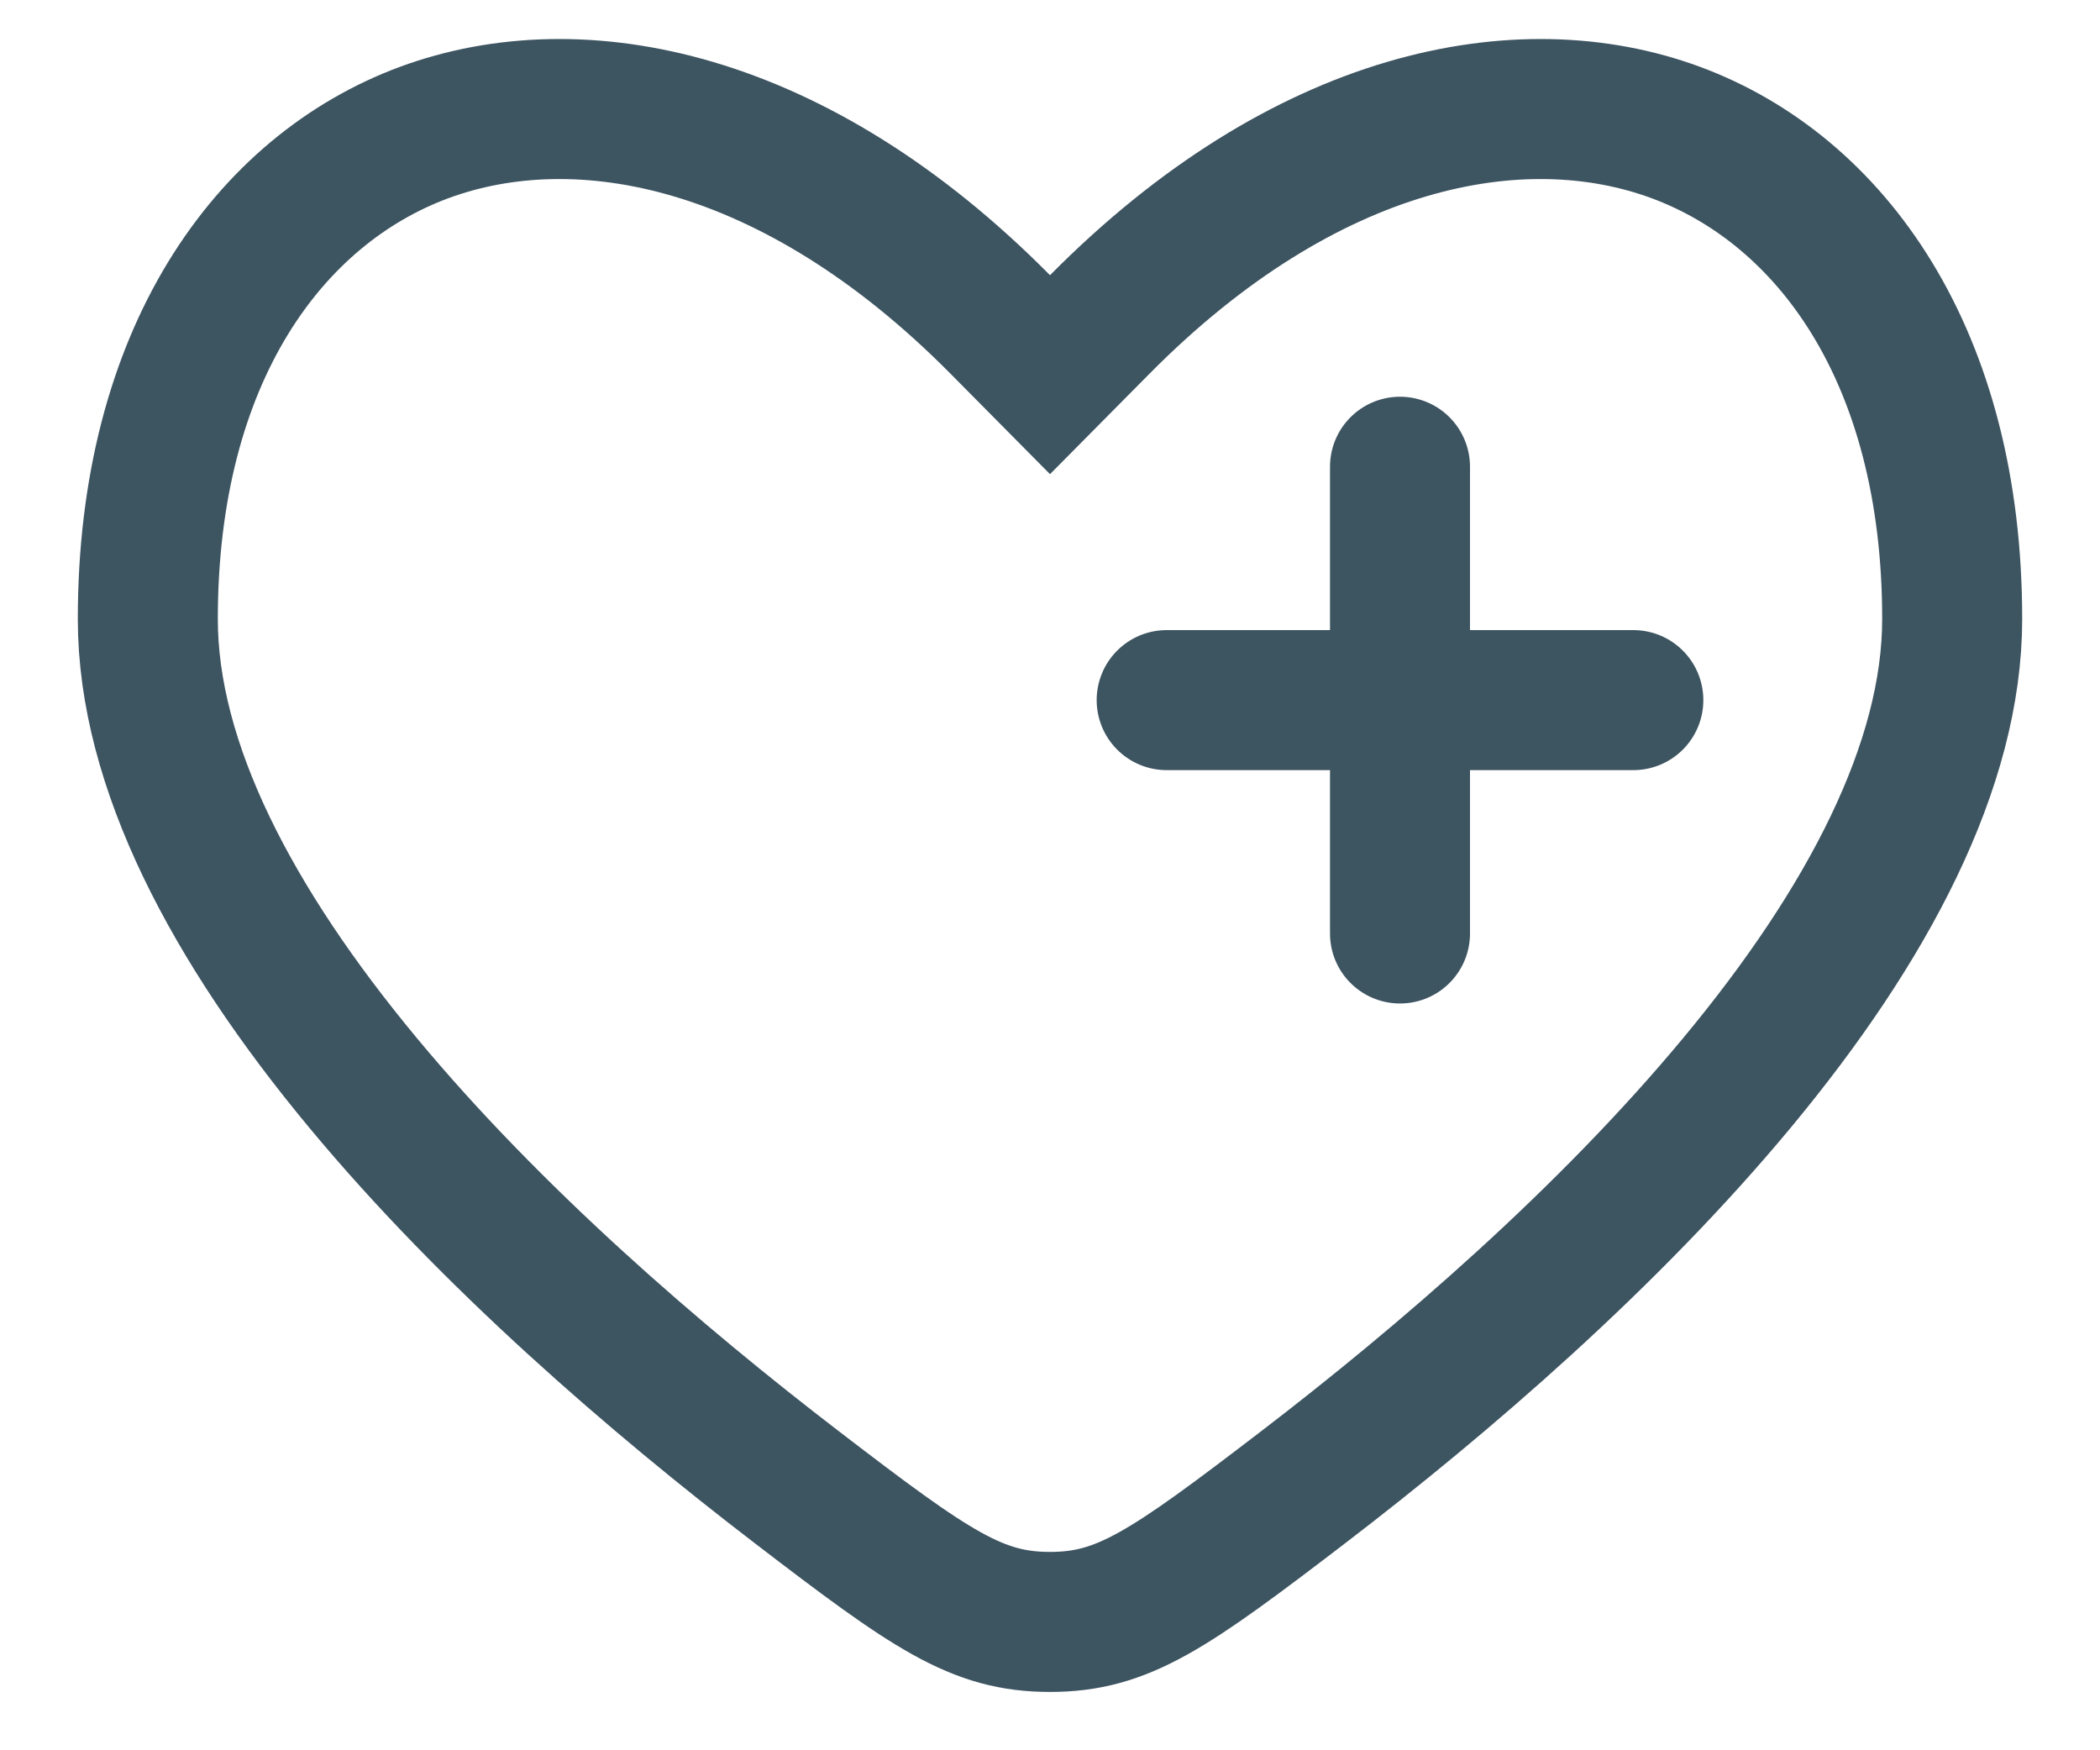 <svg xmlns="http://www.w3.org/2000/svg" fill="none" viewBox="0 0 18 15" height="15" width="18">
<path stroke-width="1.2" stroke="#3D5461" d="M6.833 12.748L6.833 12.748C5.624 11.822 4.213 10.607 3.11 9.278C1.992 7.932 1.267 6.56 1.267 5.306C1.267 3.043 2.31 1.627 3.635 1.136C4.97 0.643 6.814 1.004 8.574 2.781L9 3.211L9.426 2.781C11.186 1.004 13.031 0.643 14.365 1.136C15.69 1.627 16.733 3.043 16.733 5.305C16.733 6.559 16.008 7.932 14.89 9.278C13.787 10.607 12.376 11.822 11.167 12.748C10.012 13.632 9.625 13.9 9 13.9C8.375 13.9 7.987 13.633 6.833 12.748Z"></path>
<path stroke-linecap="round" stroke-width="1.2" stroke="#3D5461" d="M12 4V6M12 8V6M12 6H14M12 6H10"></path>
</svg>
